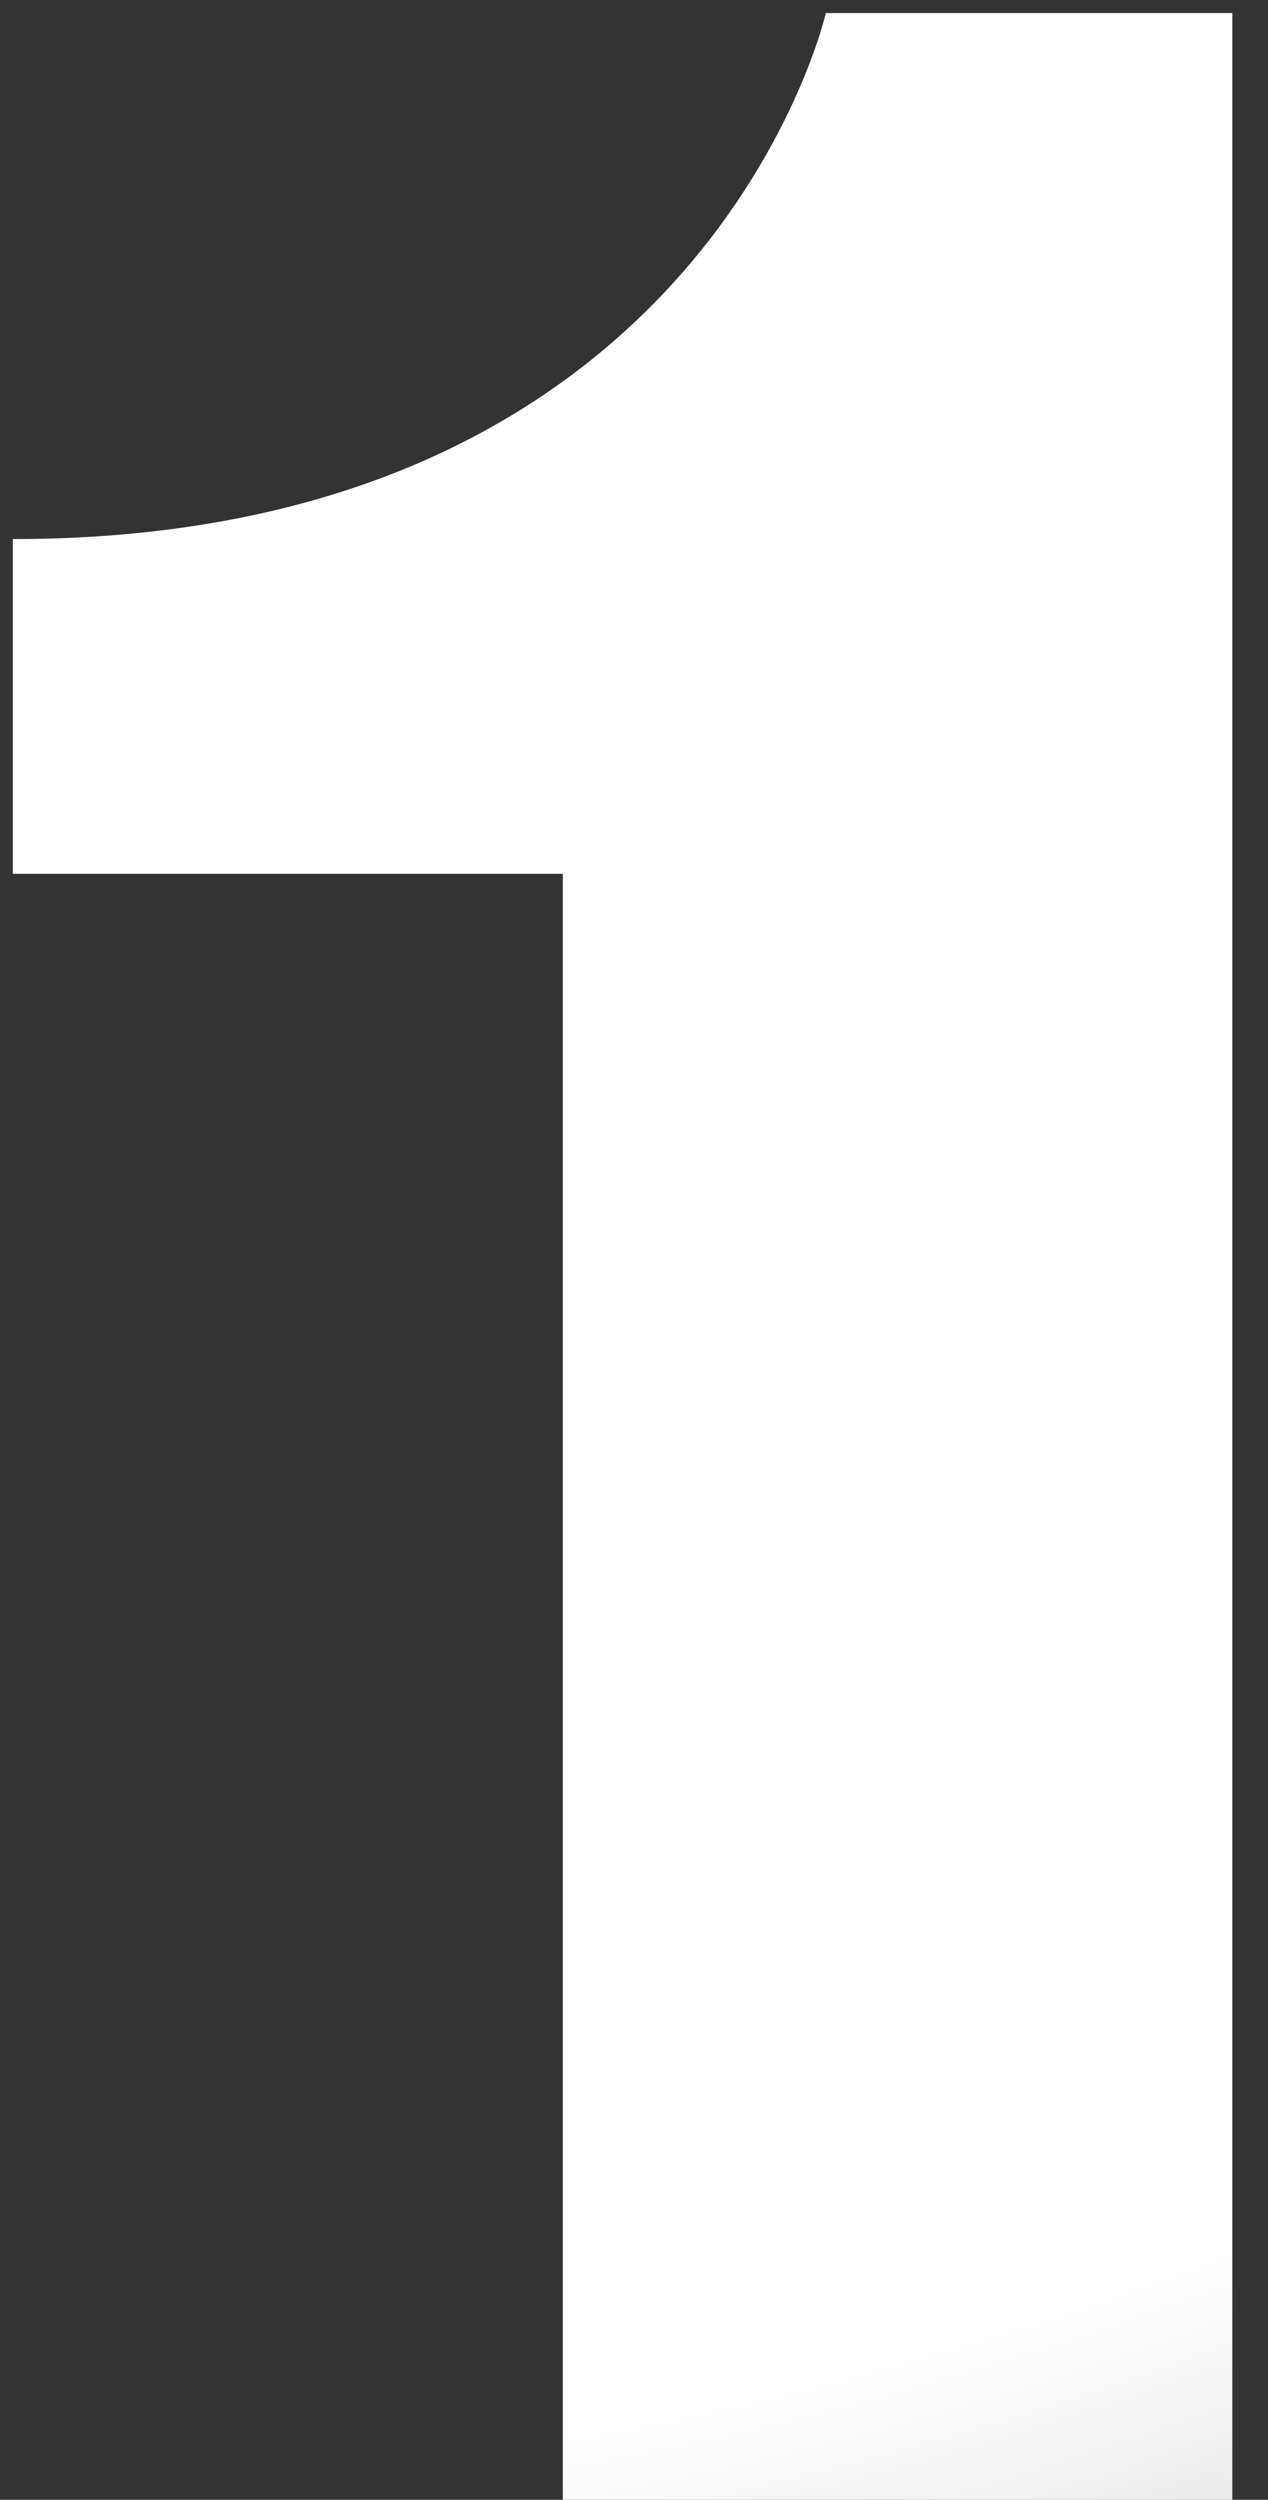 <?xml version="1.0" encoding="UTF-8"?> <svg xmlns="http://www.w3.org/2000/svg" width="35" height="69" viewBox="0 0 35 69" fill="none"><rect x="0" y="0" width="35" height="69" fill="#333333" stroke="none"/> <path d="M34.015 0.36V69H15.535V24.12H0.355V14.88C19.495 14.88 22.795 0.36 22.795 0.36H34.015Z" fill="url(#paint0_radial_148_849)"></path> <defs> <radialGradient id="paint0_radial_148_849" cx="0" cy="0" r="1" gradientUnits="userSpaceOnUse" gradientTransform="translate(17.449 33.5) rotate(70.683) scale(98.4 172.252)"> <stop offset="0.336" stop-color="white"></stop> <stop offset="1" stop-color="white" stop-opacity="0"></stop> </radialGradient> </defs> </svg> 